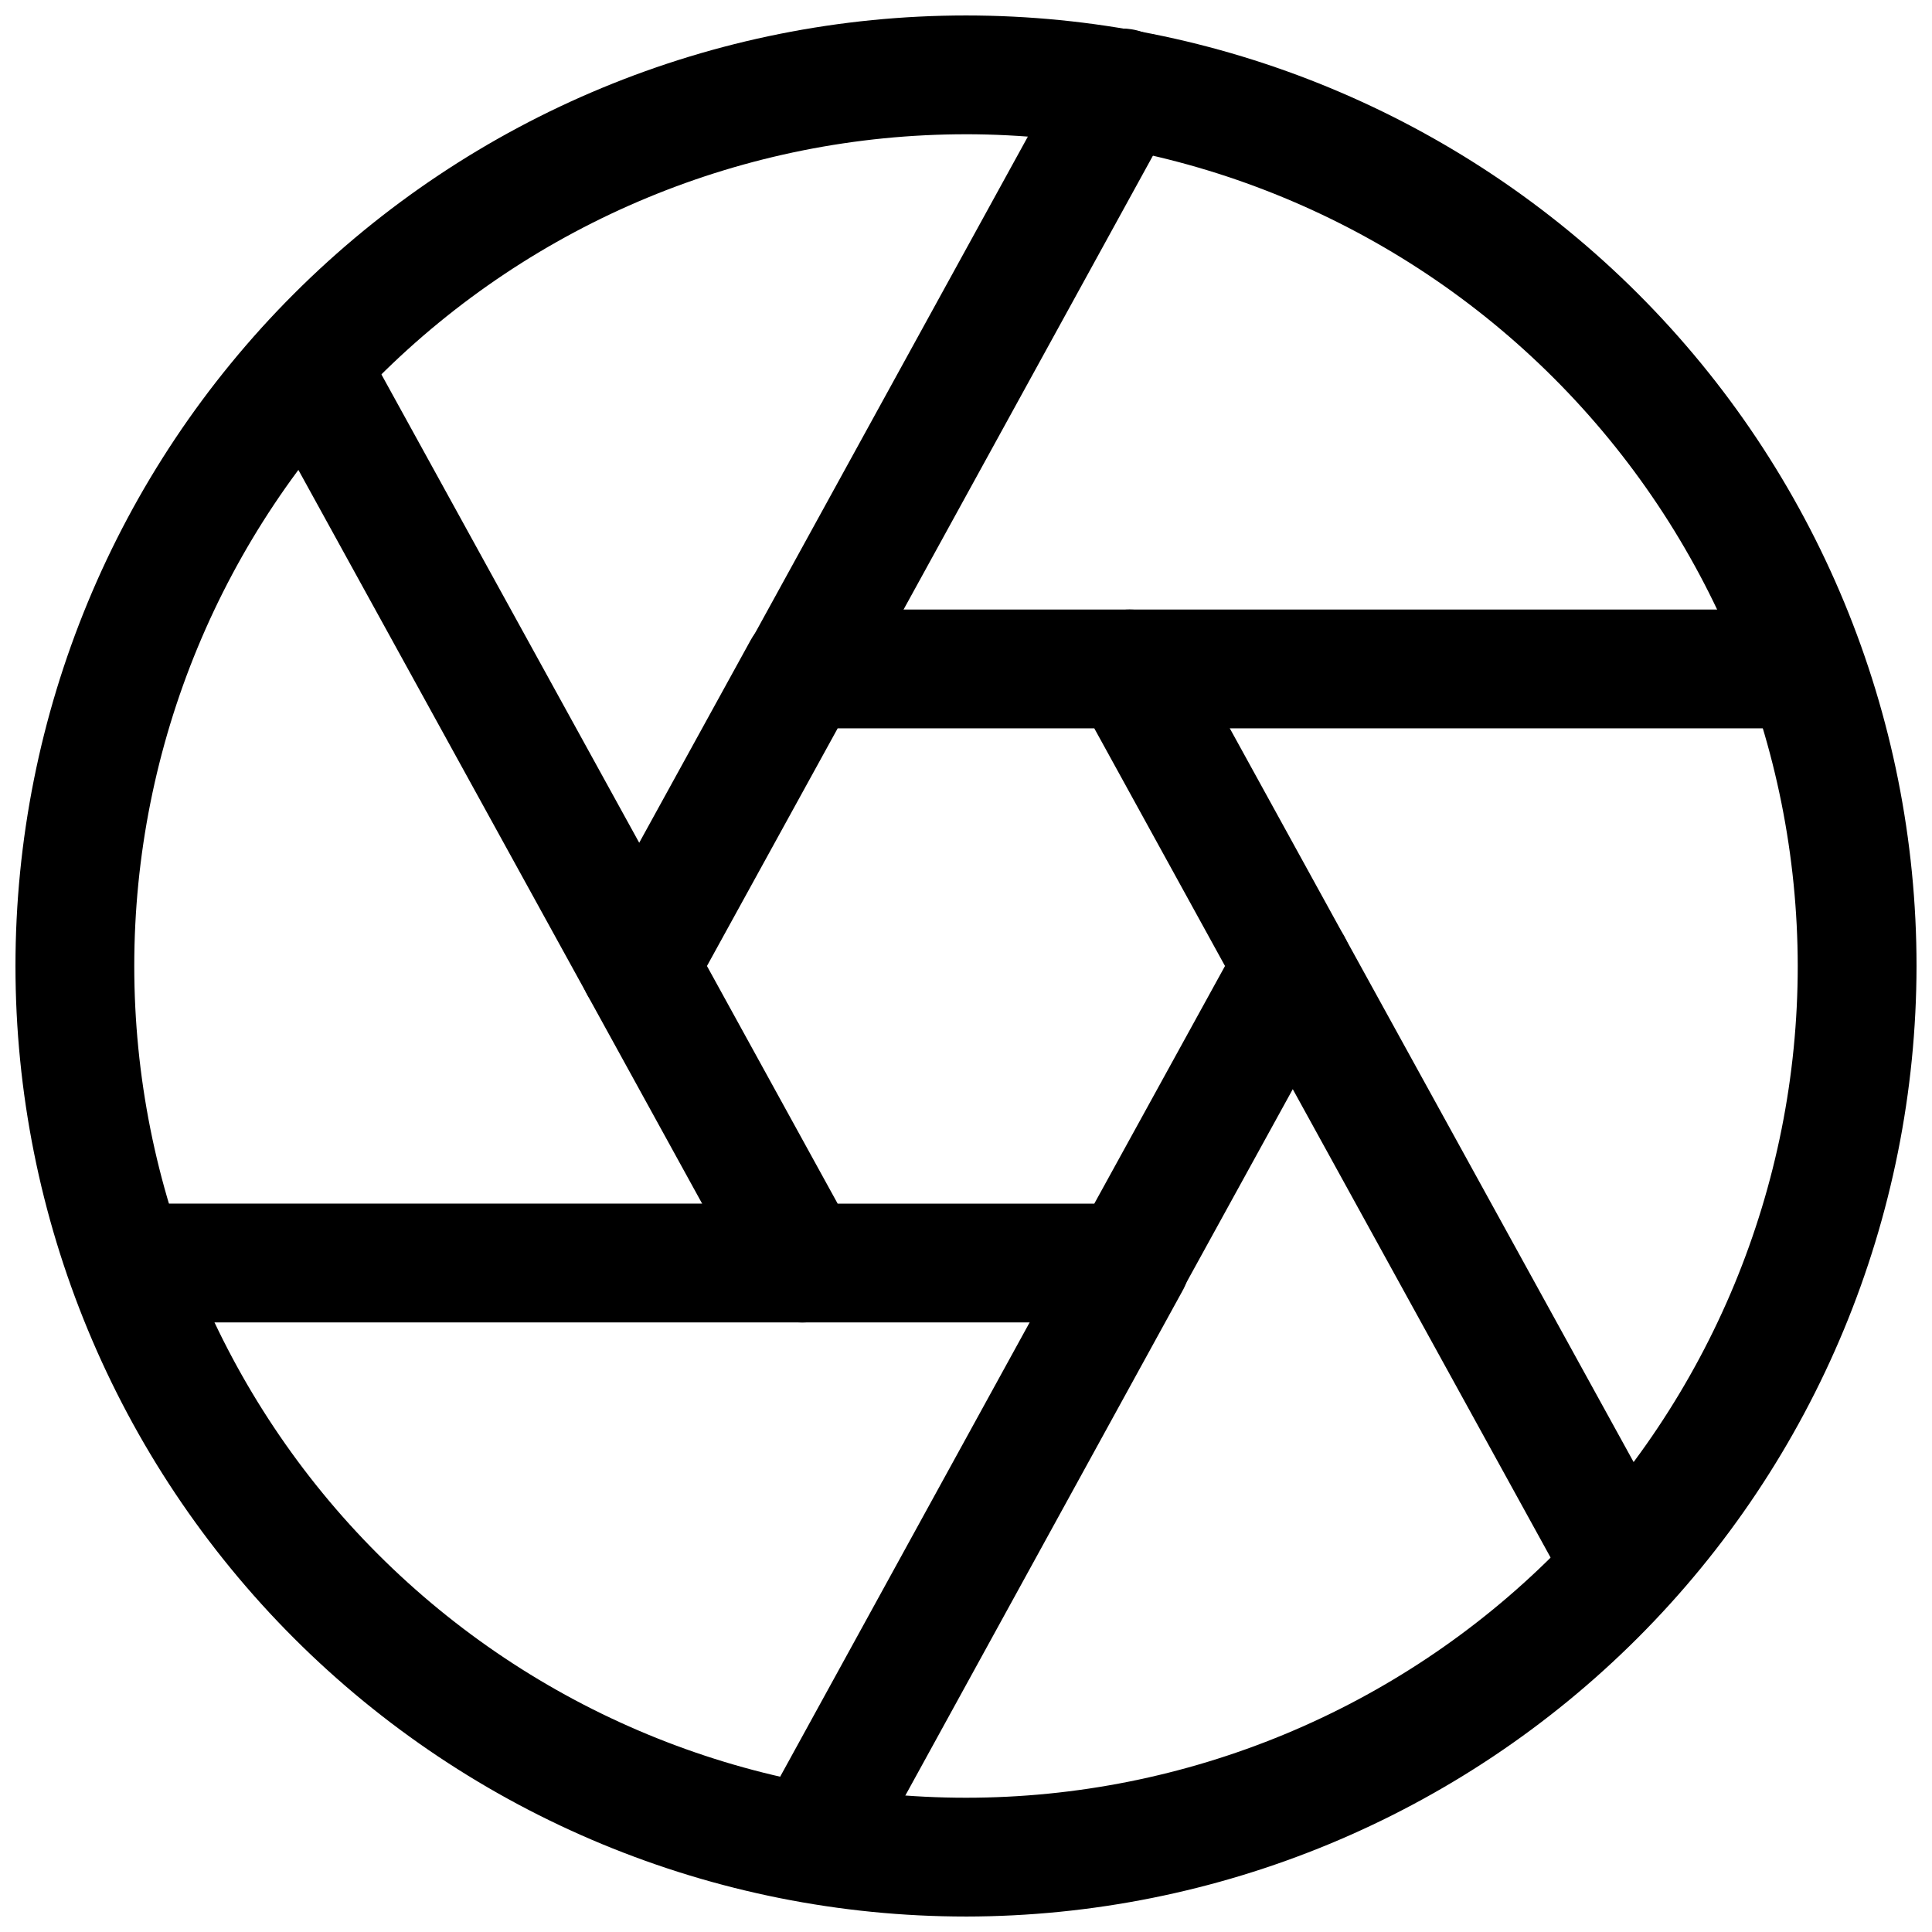 <?xml version="1.0" encoding="UTF-8"?>
<!-- Uploaded to: ICON Repo, www.iconrepo.com, Generator: ICON Repo Mixer Tools -->
<svg width="800px" height="800px" version="1.1" viewBox="144 144 512 512" xmlns="http://www.w3.org/2000/svg">
 <defs>
  <clipPath id="a">
   <path d="m148.09 148.09h503.81v503.81h-503.81z"/>
  </clipPath>
 </defs>
 <g clip-path="url(#a)">
  <path d="m400 651.9c-66.812 0-130.88-26.539-178.12-73.781-47.242-47.242-73.781-111.31-73.781-178.12 0-66.812 26.539-130.88 73.781-178.12s111.31-73.781 178.12-73.781c66.809 0 130.88 26.539 178.12 73.781 47.242 47.242 73.781 111.31 73.781 178.12-0.074 66.785-26.637 130.81-73.863 178.04-47.227 47.227-111.25 73.789-178.04 73.863zm0-472.32c-58.461 0-114.52 23.223-155.86 64.559s-64.559 97.398-64.559 155.86c0 58.457 23.223 114.52 64.559 155.86 41.336 41.336 97.398 64.559 155.86 64.559 58.457 0 114.52-23.223 155.86-64.559 41.336-41.336 64.559-97.398 64.559-155.86-0.066-58.438-23.309-114.46-64.633-155.79-41.32-41.324-97.344-64.566-155.78-64.633z"/>
 </g>
 <path d="m443.29 494.46h-86.59c-2.82 0-5.586-0.754-8.012-2.191-2.426-1.434-4.422-3.492-5.781-5.961l-43.297-78.719v-0.004c-2.598-4.723-2.598-10.449 0-15.176l43.297-78.719c1.359-2.473 3.356-4.531 5.781-5.965 2.426-1.434 5.191-2.191 8.012-2.191h86.594-0.004c2.82 0 5.586 0.758 8.012 2.191 2.426 1.434 4.422 3.492 5.781 5.965l43.297 78.719c2.598 4.727 2.598 10.453 0 15.176l-43.297 78.719v0.004c-1.359 2.469-3.356 4.527-5.781 5.961-2.426 1.438-5.191 2.191-8.012 2.191zm-77.301-31.484h68.012l34.637-62.977-34.637-62.977h-68.012l-34.637 62.977z"/>
 <path d="m356.55 494.46h-178.86c-5.625 0-10.82-3-13.633-7.871s-2.812-10.871 0-15.742 8.008-7.871 13.633-7.871h178.86c5.621 0 10.82 3 13.633 7.871s2.812 10.871 0 15.742-8.012 7.871-13.633 7.871z"/>
 <path d="m359.06 648.12c-5.555-0.008-10.695-2.941-13.527-7.727-2.832-4.781-2.93-10.699-0.262-15.574l84.387-153.66v-0.004c1.953-3.758 5.336-6.57 9.387-7.805 4.051-1.23 8.43-0.781 12.145 1.254 3.715 2.031 6.453 5.477 7.598 9.555 1.145 4.074 0.602 8.441-1.516 12.113l-84.387 153.66c-1.355 2.481-3.356 4.551-5.789 5.988-2.43 1.441-5.207 2.199-8.035 2.199z"/>
 <path d="m574.13 574.76c-2.82 0-5.586-0.758-8.012-2.191-2.426-1.438-4.422-3.496-5.781-5.965l-87.535-159.02c-2.102-3.664-2.641-8.016-1.5-12.082s3.867-7.504 7.57-9.539c3.699-2.035 8.062-2.5 12.105-1.289 4.047 1.215 7.434 4 9.406 7.734l87.535 159.02c2.684 4.871 2.594 10.797-0.23 15.586-2.824 4.789-7.969 7.734-13.527 7.746z"/>
 <path d="m313.41 415.74c-2.82 0-5.586-0.758-8.012-2.191-2.426-1.434-4.422-3.496-5.781-5.965l-87.535-159.02c-2.102-3.66-2.641-8.016-1.5-12.082 1.145-4.066 3.871-7.5 7.57-9.539 3.699-2.035 8.062-2.5 12.105-1.285 4.047 1.211 7.438 3.996 9.406 7.731l87.535 159.02h0.004c2.684 4.875 2.59 10.809-0.242 15.602-2.832 4.789-7.984 7.731-13.551 7.731z"/>
 <path d="m356.83 337.02c-5.555-0.008-10.699-2.945-13.527-7.727-2.832-4.781-2.93-10.699-0.266-15.574l84.422-153.66c1.953-3.758 5.336-6.57 9.387-7.805 4.051-1.23 8.43-0.781 12.145 1.25 3.715 2.035 6.453 5.481 7.598 9.555 1.145 4.078 0.598 8.445-1.516 12.113l-84.418 153.66c-1.359 2.481-3.356 4.547-5.789 5.988-2.434 1.441-5.207 2.199-8.035 2.199z"/>
 <path d="m622.3 337.02h-178.85c-5.625 0-10.824-3-13.637-7.875-2.812-4.871-2.812-10.871 0-15.742s8.012-7.871 13.637-7.871h178.85c5.625 0 10.82 3 13.633 7.871s2.812 10.871 0 15.742c-2.812 4.875-8.008 7.875-13.633 7.875z"/>
</svg>